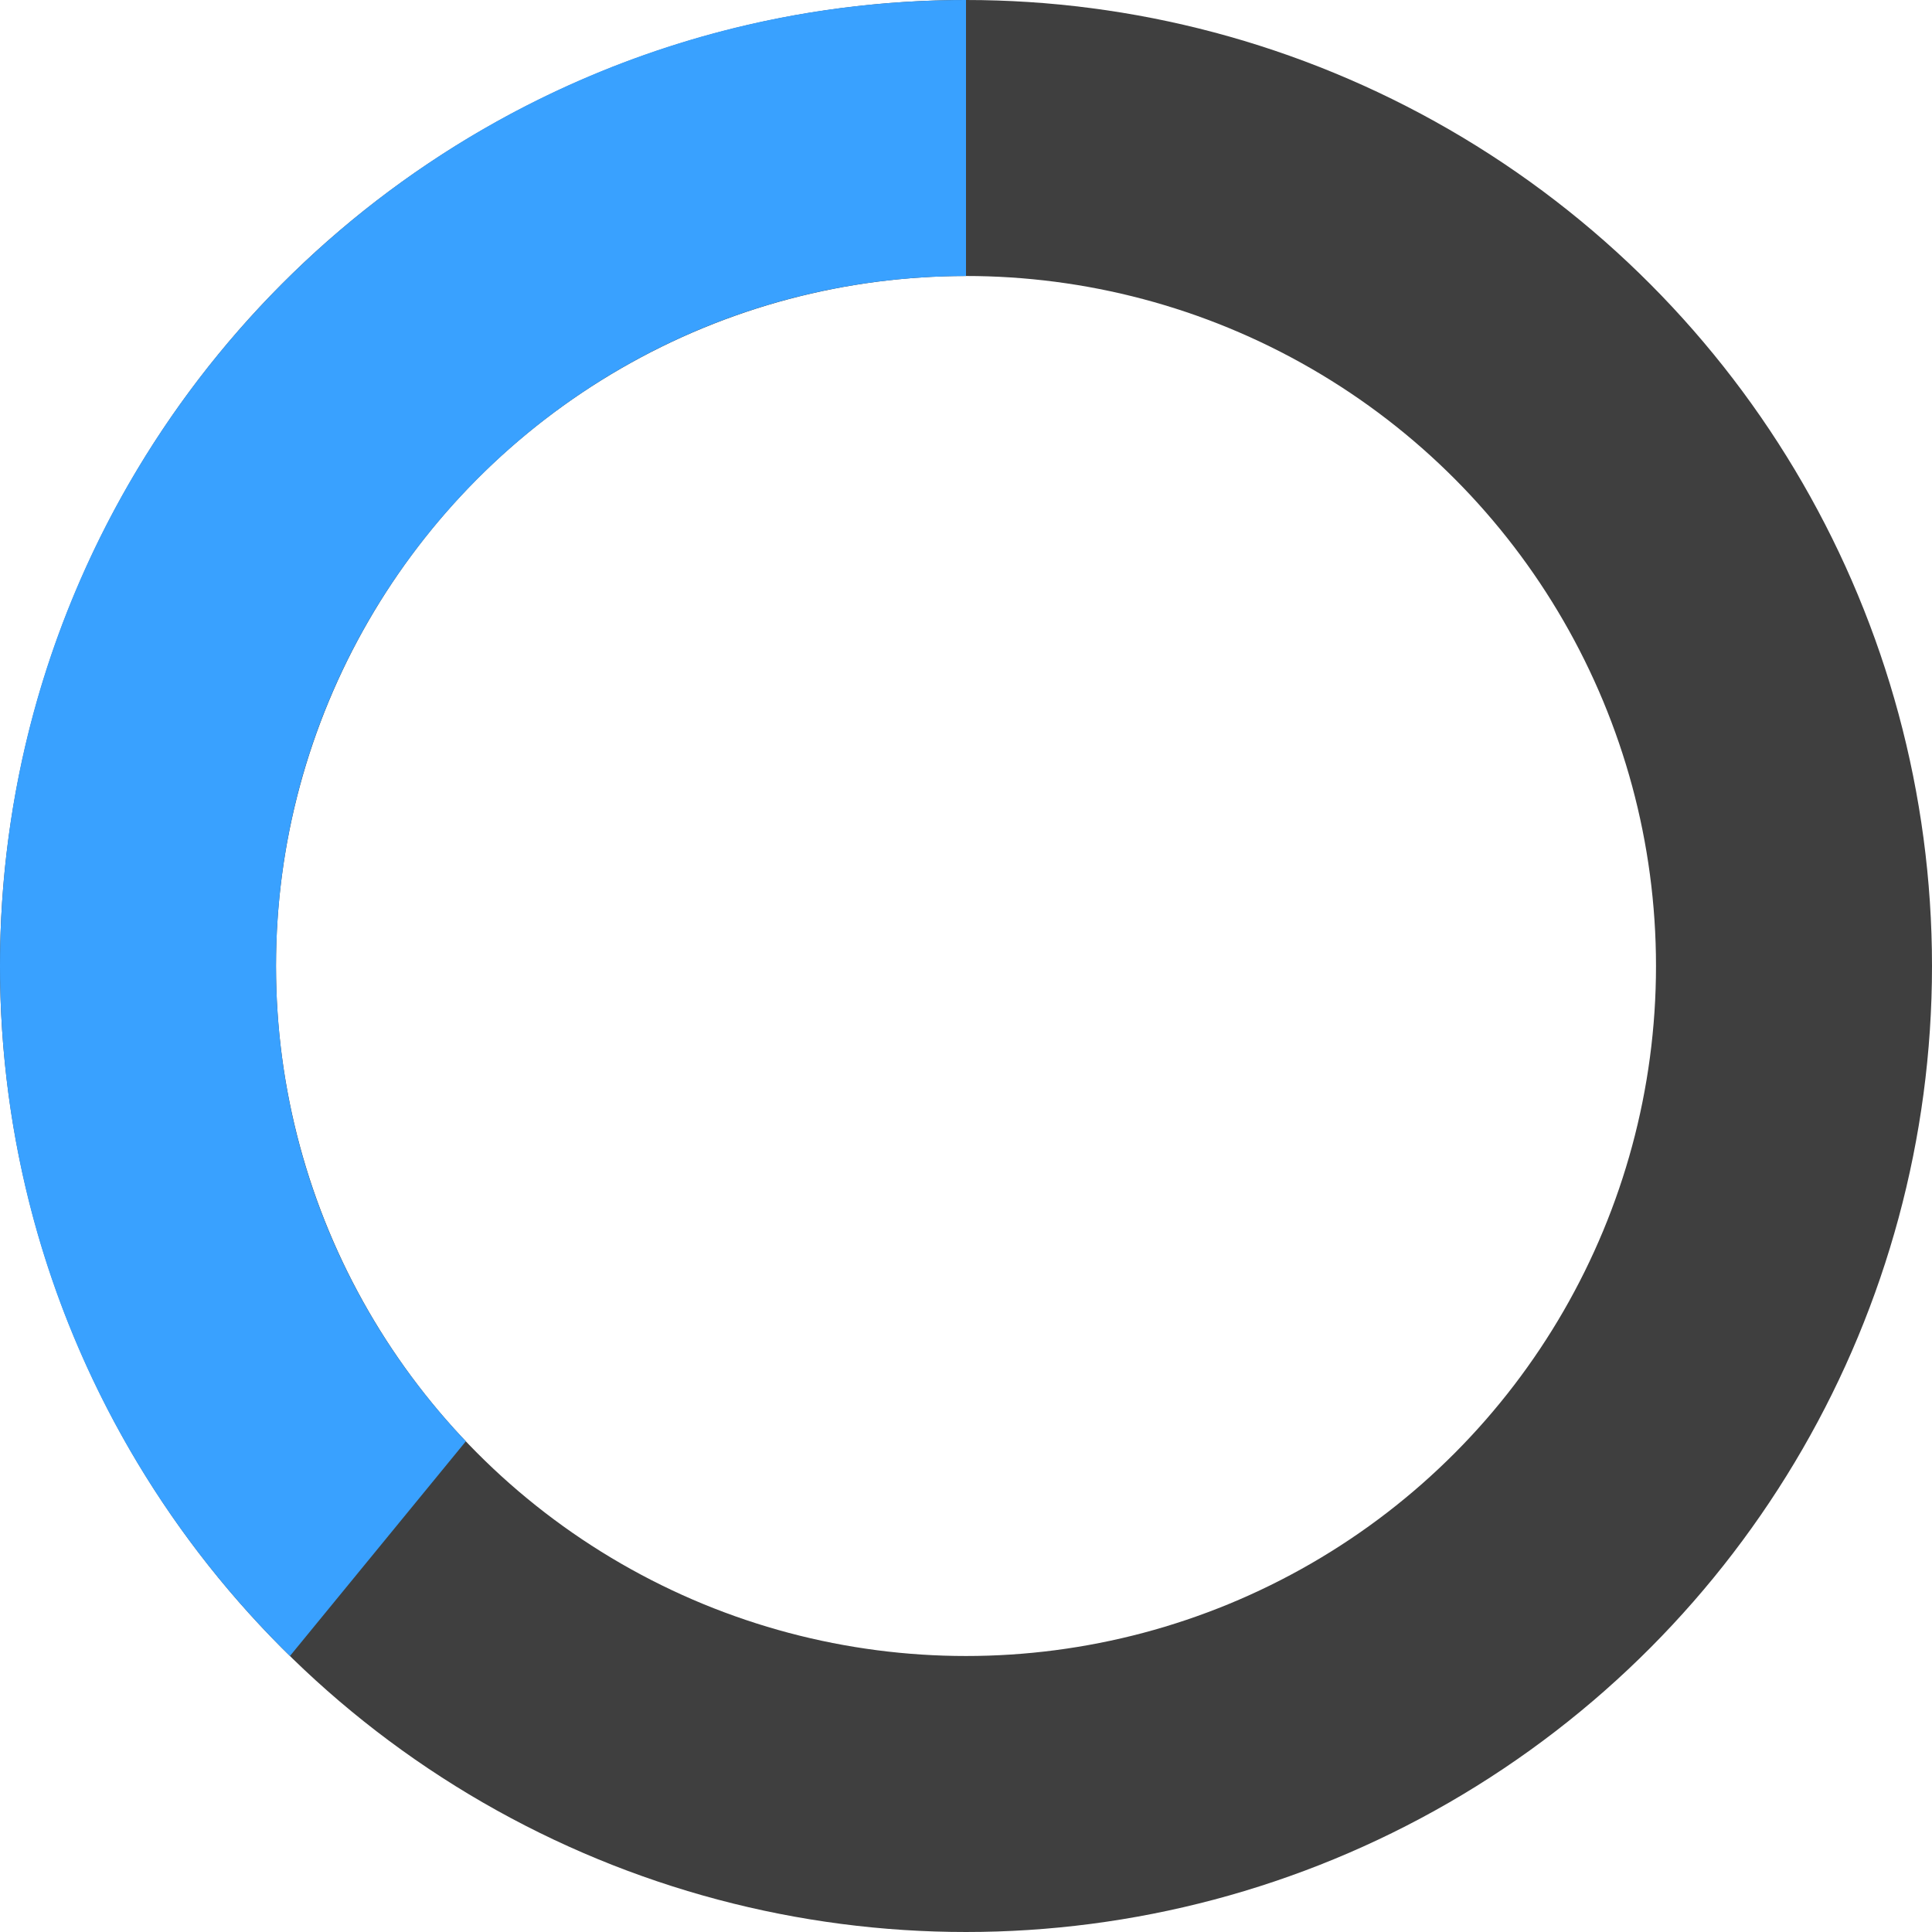 <?xml version="1.0" encoding="UTF-8"?> <svg xmlns="http://www.w3.org/2000/svg" width="63" height="63" viewBox="0 0 63 63" fill="none"> <circle cx="31.5" cy="31.5" r="27" stroke="#3F3F3F" stroke-width="9"></circle> <path fill-rule="evenodd" clip-rule="evenodd" d="M9 31.5C9 19.074 19.074 9 31.5 9V0C14.103 0 0 14.103 0 31.5C0 40.314 3.62 48.283 9.455 54L15.19 47C11.354 42.965 9 37.507 9 31.5Z" fill="#39A1FF"></path> </svg> 